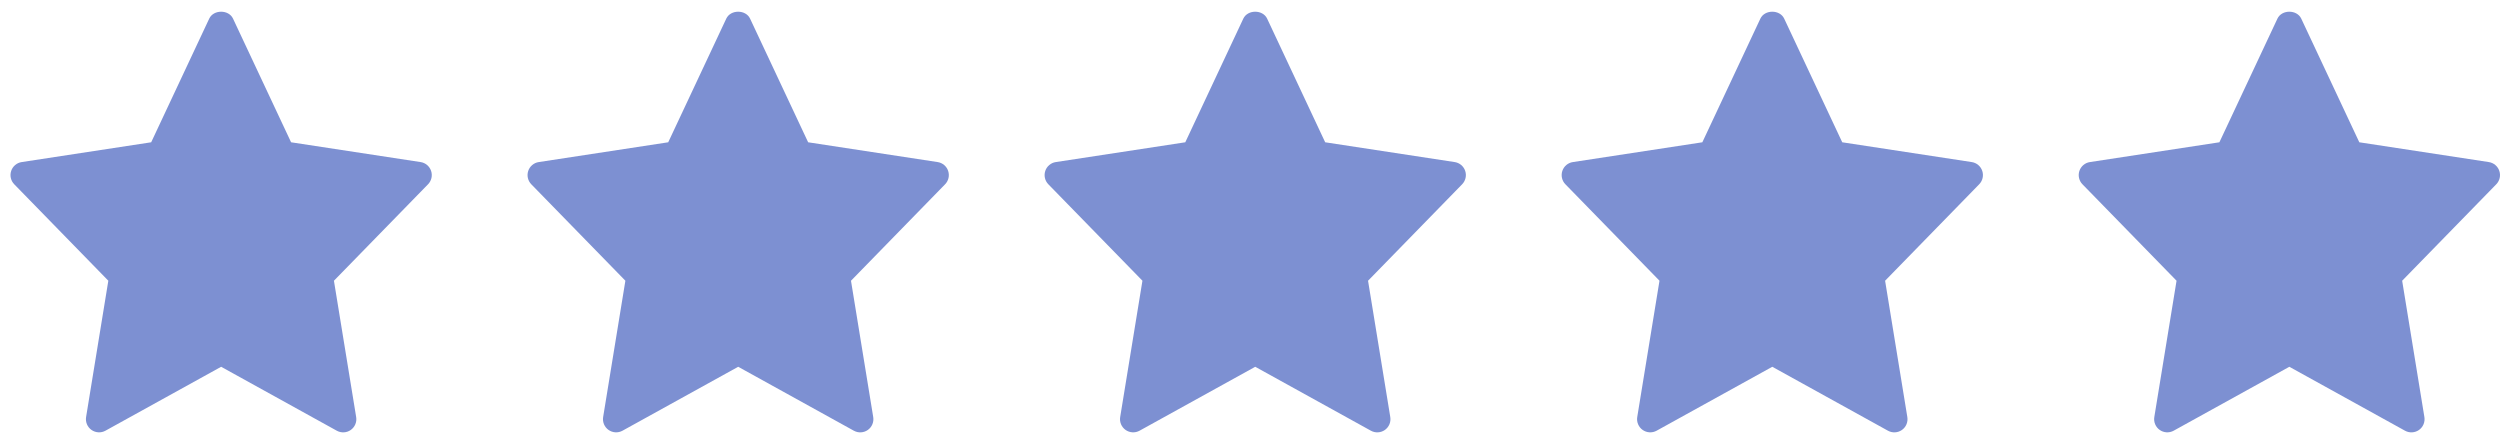 <?xml version="1.0" encoding="UTF-8"?> <svg xmlns="http://www.w3.org/2000/svg" width="152" height="27" viewBox="0 0 152 27" fill="none"><g clip-path="url(#clip0_264_155)"><path d="M25.573 9.854L17.698 8.651L14.168 1.133C13.905 0.572 12.984 0.572 12.72 1.133L9.192 8.651L1.317 9.854C1.172 9.876 1.035 9.938 0.923 10.033C0.81 10.128 0.726 10.252 0.68 10.391C0.633 10.531 0.626 10.68 0.658 10.824C0.691 10.967 0.763 11.099 0.866 11.204L6.586 17.068L5.234 25.357C5.21 25.506 5.228 25.658 5.286 25.796C5.344 25.935 5.44 26.054 5.563 26.14C5.686 26.227 5.831 26.277 5.981 26.285C6.131 26.294 6.28 26.259 6.411 26.187L13.445 22.3L20.478 26.188C20.61 26.26 20.759 26.295 20.909 26.286C21.059 26.278 21.204 26.228 21.326 26.142C21.449 26.055 21.545 25.936 21.603 25.797C21.662 25.659 21.68 25.507 21.655 25.358L20.303 17.069L26.024 11.205C26.127 11.1 26.199 10.968 26.232 10.825C26.265 10.681 26.258 10.531 26.211 10.392C26.164 10.252 26.08 10.128 25.967 10.033C25.855 9.938 25.718 9.876 25.573 9.854Z" fill="#7D90D2"></path></g><g clip-path="url(#clip1_264_155)"><path d="M57.009 9.854L49.135 8.651L45.605 1.133C45.342 0.572 44.42 0.572 44.157 1.133L40.628 8.651L32.754 9.854C32.608 9.876 32.472 9.938 32.36 10.033C32.247 10.128 32.163 10.252 32.116 10.391C32.07 10.531 32.062 10.68 32.095 10.824C32.128 10.967 32.2 11.099 32.302 11.204L38.023 17.068L36.671 25.357C36.647 25.506 36.665 25.658 36.723 25.796C36.781 25.935 36.877 26.054 37 26.14C37.123 26.227 37.267 26.277 37.417 26.285C37.567 26.294 37.717 26.259 37.848 26.187L44.882 22.3L51.915 26.188C52.047 26.26 52.196 26.295 52.346 26.286C52.496 26.278 52.64 26.228 52.763 26.142C52.886 26.055 52.982 25.936 53.04 25.797C53.098 25.659 53.116 25.507 53.092 25.358L51.74 17.069L57.461 11.205C57.564 11.1 57.636 10.968 57.669 10.825C57.702 10.681 57.694 10.531 57.648 10.392C57.601 10.252 57.517 10.128 57.404 10.033C57.291 9.938 57.155 9.876 57.009 9.854Z" fill="#7D90D2"></path></g><g clip-path="url(#clip2_264_155)"><path d="M88.446 9.854L80.571 8.651L77.042 1.133C76.778 0.572 75.857 0.572 75.593 1.133L72.065 8.651L64.19 9.854C64.045 9.876 63.909 9.938 63.796 10.033C63.684 10.128 63.599 10.252 63.553 10.391C63.506 10.531 63.499 10.68 63.532 10.824C63.565 10.967 63.636 11.099 63.739 11.204L69.46 17.068L68.107 25.357C68.083 25.506 68.101 25.658 68.159 25.796C68.218 25.935 68.314 26.054 68.436 26.14C68.559 26.227 68.704 26.277 68.854 26.285C69.004 26.294 69.153 26.259 69.285 26.187L76.318 22.3L83.352 26.188C83.483 26.26 83.632 26.295 83.782 26.286C83.932 26.278 84.077 26.228 84.2 26.142C84.323 26.055 84.418 25.936 84.477 25.797C84.535 25.659 84.553 25.507 84.529 25.358L83.177 17.069L88.897 11.205C89 11.1 89.072 10.968 89.105 10.825C89.138 10.681 89.131 10.531 89.084 10.392C89.038 10.252 88.953 10.128 88.841 10.033C88.728 9.938 88.591 9.876 88.446 9.854Z" fill="#7D90D2"></path></g><g clip-path="url(#clip3_264_155)"><path d="M119.883 9.854L112.008 8.651L108.479 1.133C108.215 0.572 107.294 0.572 107.03 1.133L103.502 8.651L95.627 9.854C95.482 9.876 95.346 9.938 95.233 10.033C95.121 10.128 95.037 10.252 94.99 10.391C94.943 10.531 94.936 10.68 94.969 10.824C95.001 10.967 95.073 11.099 95.176 11.204L100.897 17.068L99.544 25.357C99.52 25.506 99.538 25.658 99.597 25.796C99.655 25.935 99.751 26.054 99.874 26.14C99.996 26.227 100.141 26.277 100.291 26.285C100.441 26.294 100.59 26.259 100.722 26.187L107.755 22.3L114.789 26.188C114.92 26.26 115.069 26.295 115.219 26.286C115.369 26.278 115.514 26.228 115.637 26.142C115.76 26.055 115.856 25.936 115.914 25.797C115.972 25.659 115.99 25.507 115.966 25.358L114.614 17.069L120.334 11.205C120.437 11.1 120.509 10.968 120.542 10.825C120.575 10.681 120.568 10.531 120.521 10.392C120.475 10.252 120.39 10.128 120.278 10.033C120.165 9.938 120.028 9.876 119.883 9.854Z" fill="#7D90D2"></path></g><g clip-path="url(#clip4_264_155)"><path d="M151.32 9.854L143.446 8.651L139.916 1.133C139.652 0.572 138.731 0.572 138.468 1.133L134.939 8.651L127.065 9.854C126.919 9.876 126.783 9.938 126.67 10.033C126.558 10.128 126.474 10.252 126.427 10.391C126.38 10.531 126.373 10.68 126.406 10.824C126.439 10.967 126.51 11.099 126.613 11.204L132.334 17.068L130.982 25.357C130.958 25.506 130.976 25.658 131.034 25.796C131.092 25.935 131.188 26.054 131.311 26.14C131.434 26.227 131.578 26.277 131.728 26.285C131.878 26.294 132.027 26.259 132.159 26.187L139.192 22.3L146.226 26.188C146.357 26.26 146.507 26.295 146.657 26.286C146.807 26.278 146.951 26.228 147.074 26.142C147.197 26.055 147.293 25.936 147.351 25.797C147.409 25.659 147.427 25.507 147.403 25.358L146.051 17.069L151.772 11.205C151.875 11.1 151.947 10.968 151.98 10.825C152.013 10.681 152.005 10.531 151.959 10.392C151.912 10.252 151.828 10.128 151.715 10.033C151.602 9.938 151.466 9.876 151.32 9.854Z" fill="#7D90D2"></path></g><defs><clipPath id="clip0_264_155"><rect width="25.615" height="25.615" fill="white" transform="translate(0.637 0.692)"></rect></clipPath><clipPath id="clip1_264_155"><rect width="25.615" height="25.615" fill="white" transform="translate(32.074 0.692)"></rect></clipPath><clipPath id="clip2_264_155"><rect width="25.615" height="25.615" fill="white" transform="translate(63.511 0.692)"></rect></clipPath><clipPath id="clip3_264_155"><rect width="25.615" height="25.615" fill="white" transform="translate(94.948 0.692)"></rect></clipPath><clipPath id="clip4_264_155"><rect width="25.615" height="25.615" fill="white" transform="translate(126.385 0.692)"></rect></clipPath></defs></svg> 
